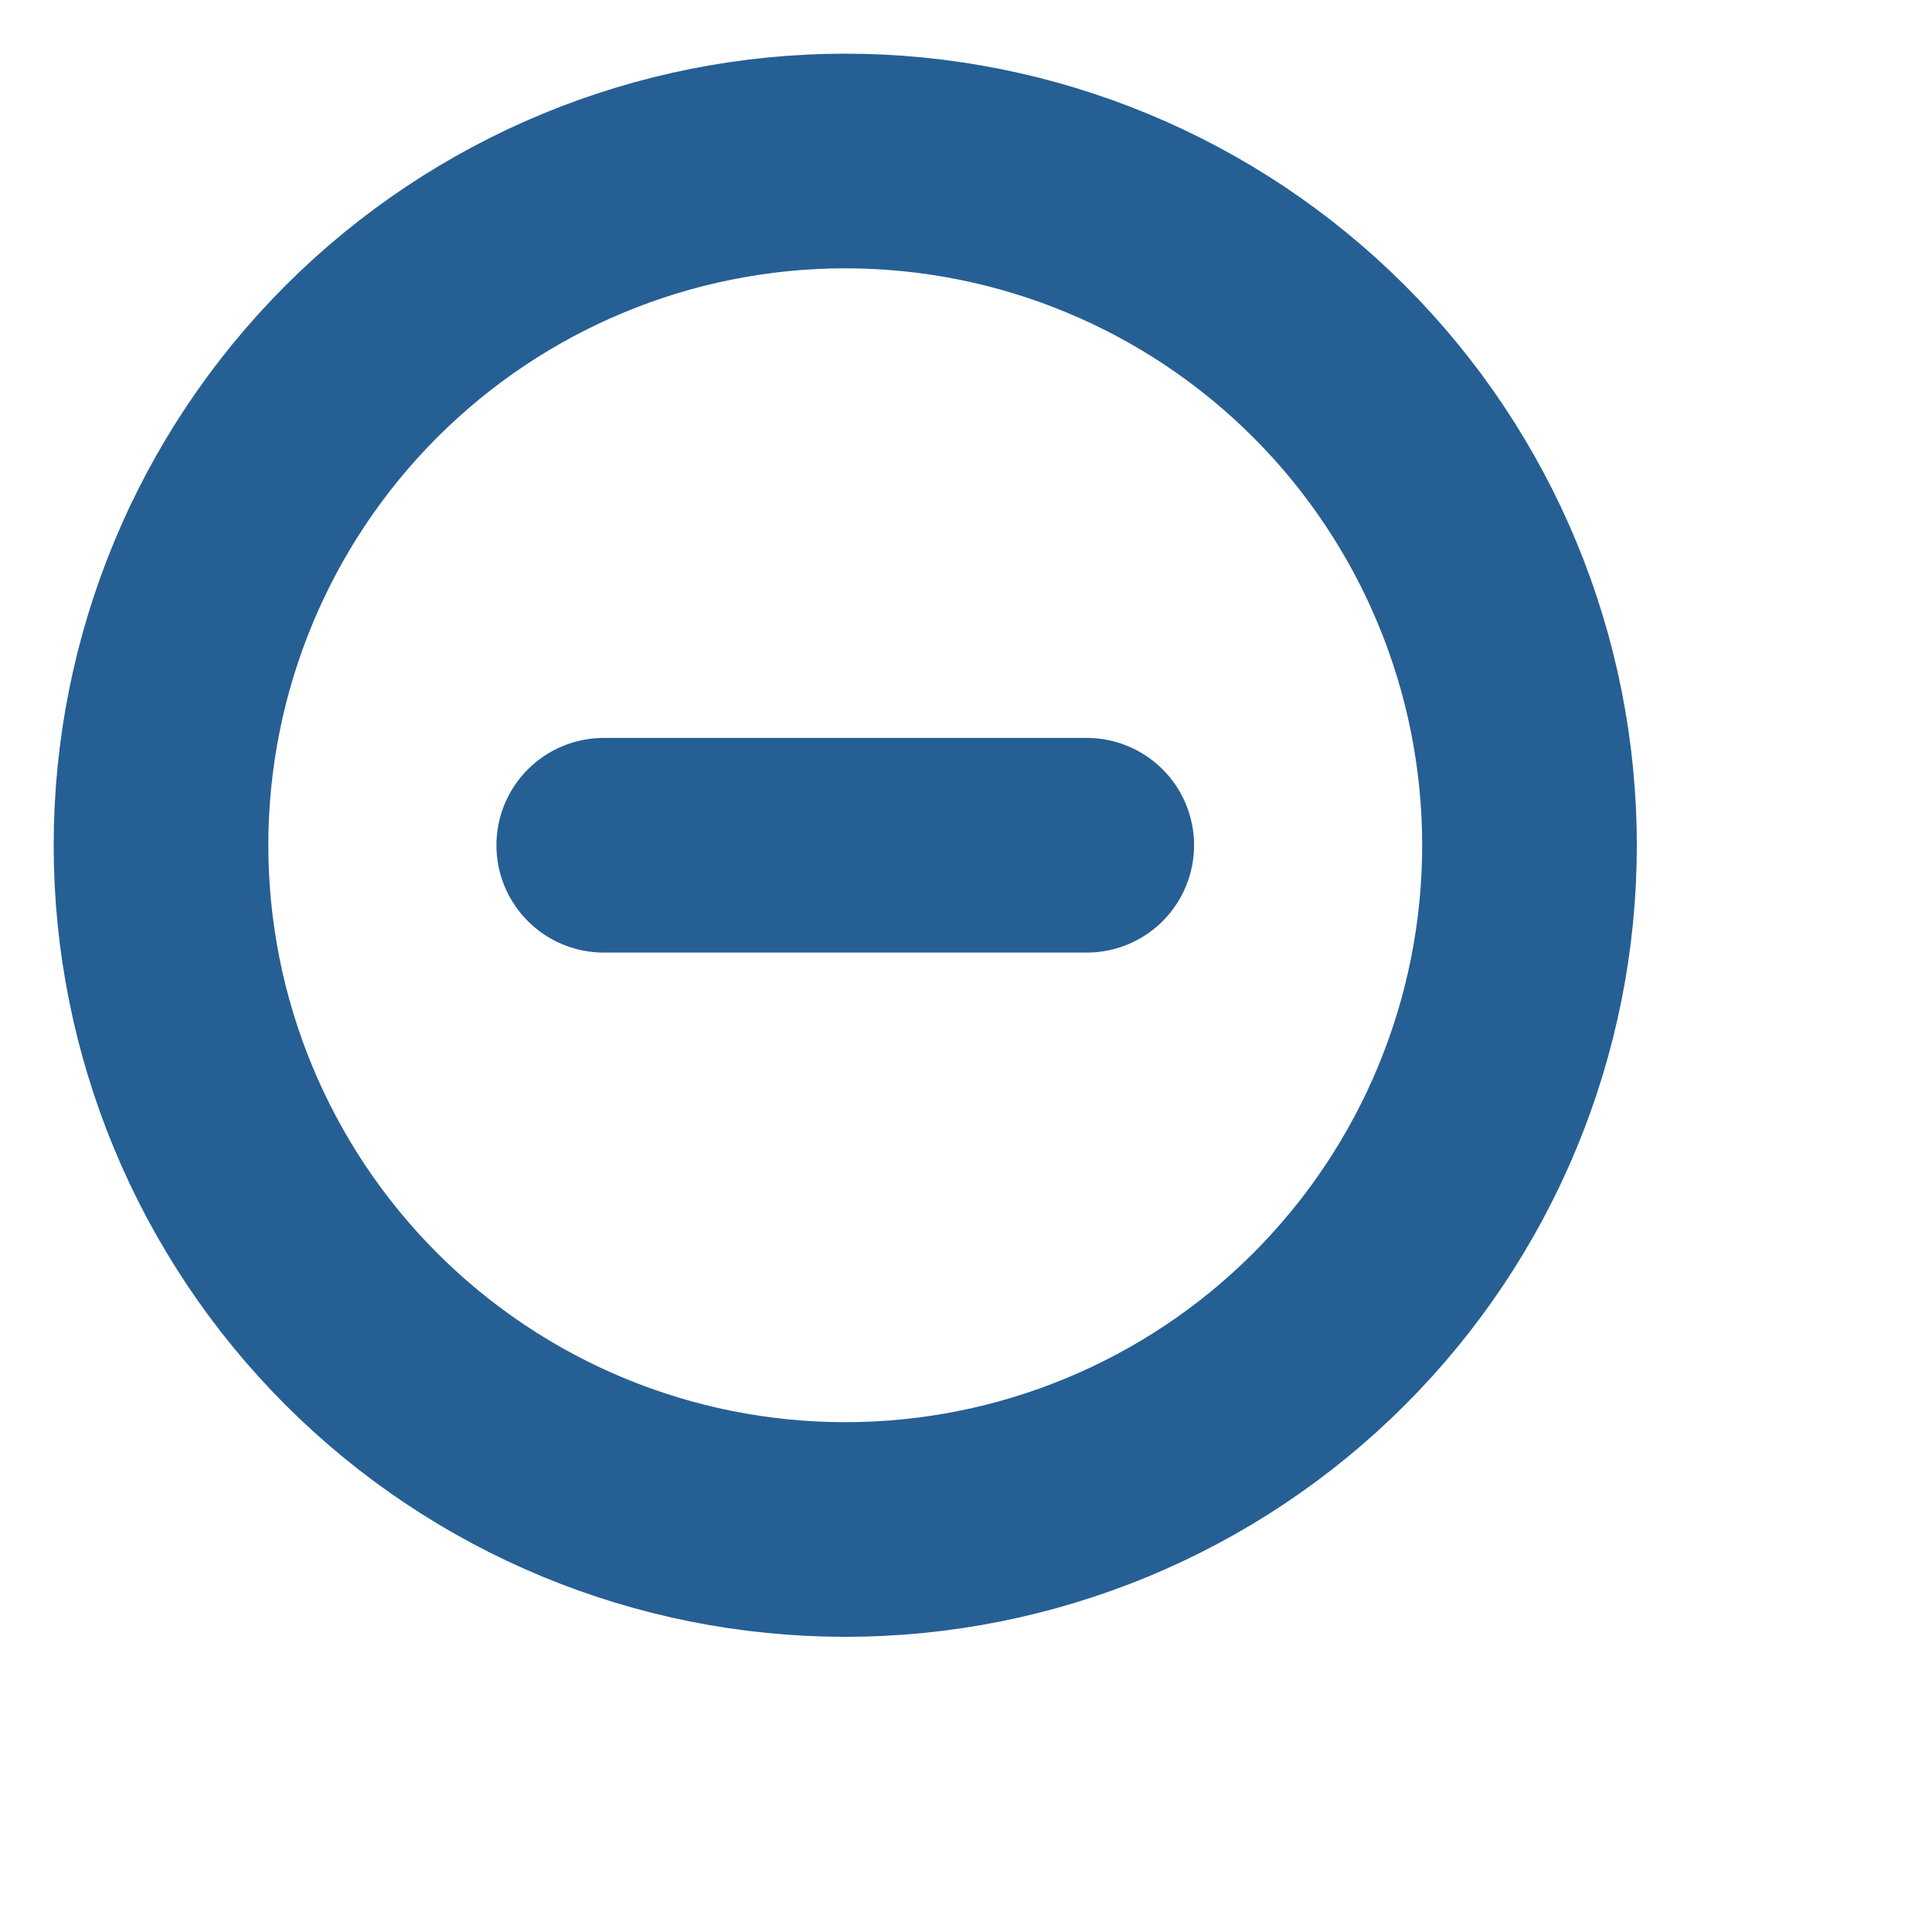 <?xml version="1.0" encoding="UTF-8"?> <svg xmlns="http://www.w3.org/2000/svg" width="30" height="30" viewBox="0 0 30 30" fill="none"> <path d="M13.125 23.75C15.943 23.75 18.645 22.631 20.638 20.638C22.631 18.645 23.75 15.943 23.75 13.125C23.75 10.307 22.631 7.605 20.638 5.612C18.645 3.619 15.943 2.5 13.125 2.5C10.307 2.5 7.605 3.619 5.612 5.612C3.619 7.605 2.5 10.307 2.5 13.125C2.5 15.943 3.619 18.645 5.612 20.638C7.605 22.631 10.307 23.75 13.125 23.75V23.75Z" stroke="#265F94" stroke-width="3.333" stroke-linecap="round" stroke-linejoin="round"></path> <path d="M9.375 13.125H16.875" stroke="#265F94" stroke-width="3.333" stroke-linecap="round" stroke-linejoin="round"></path> </svg> 